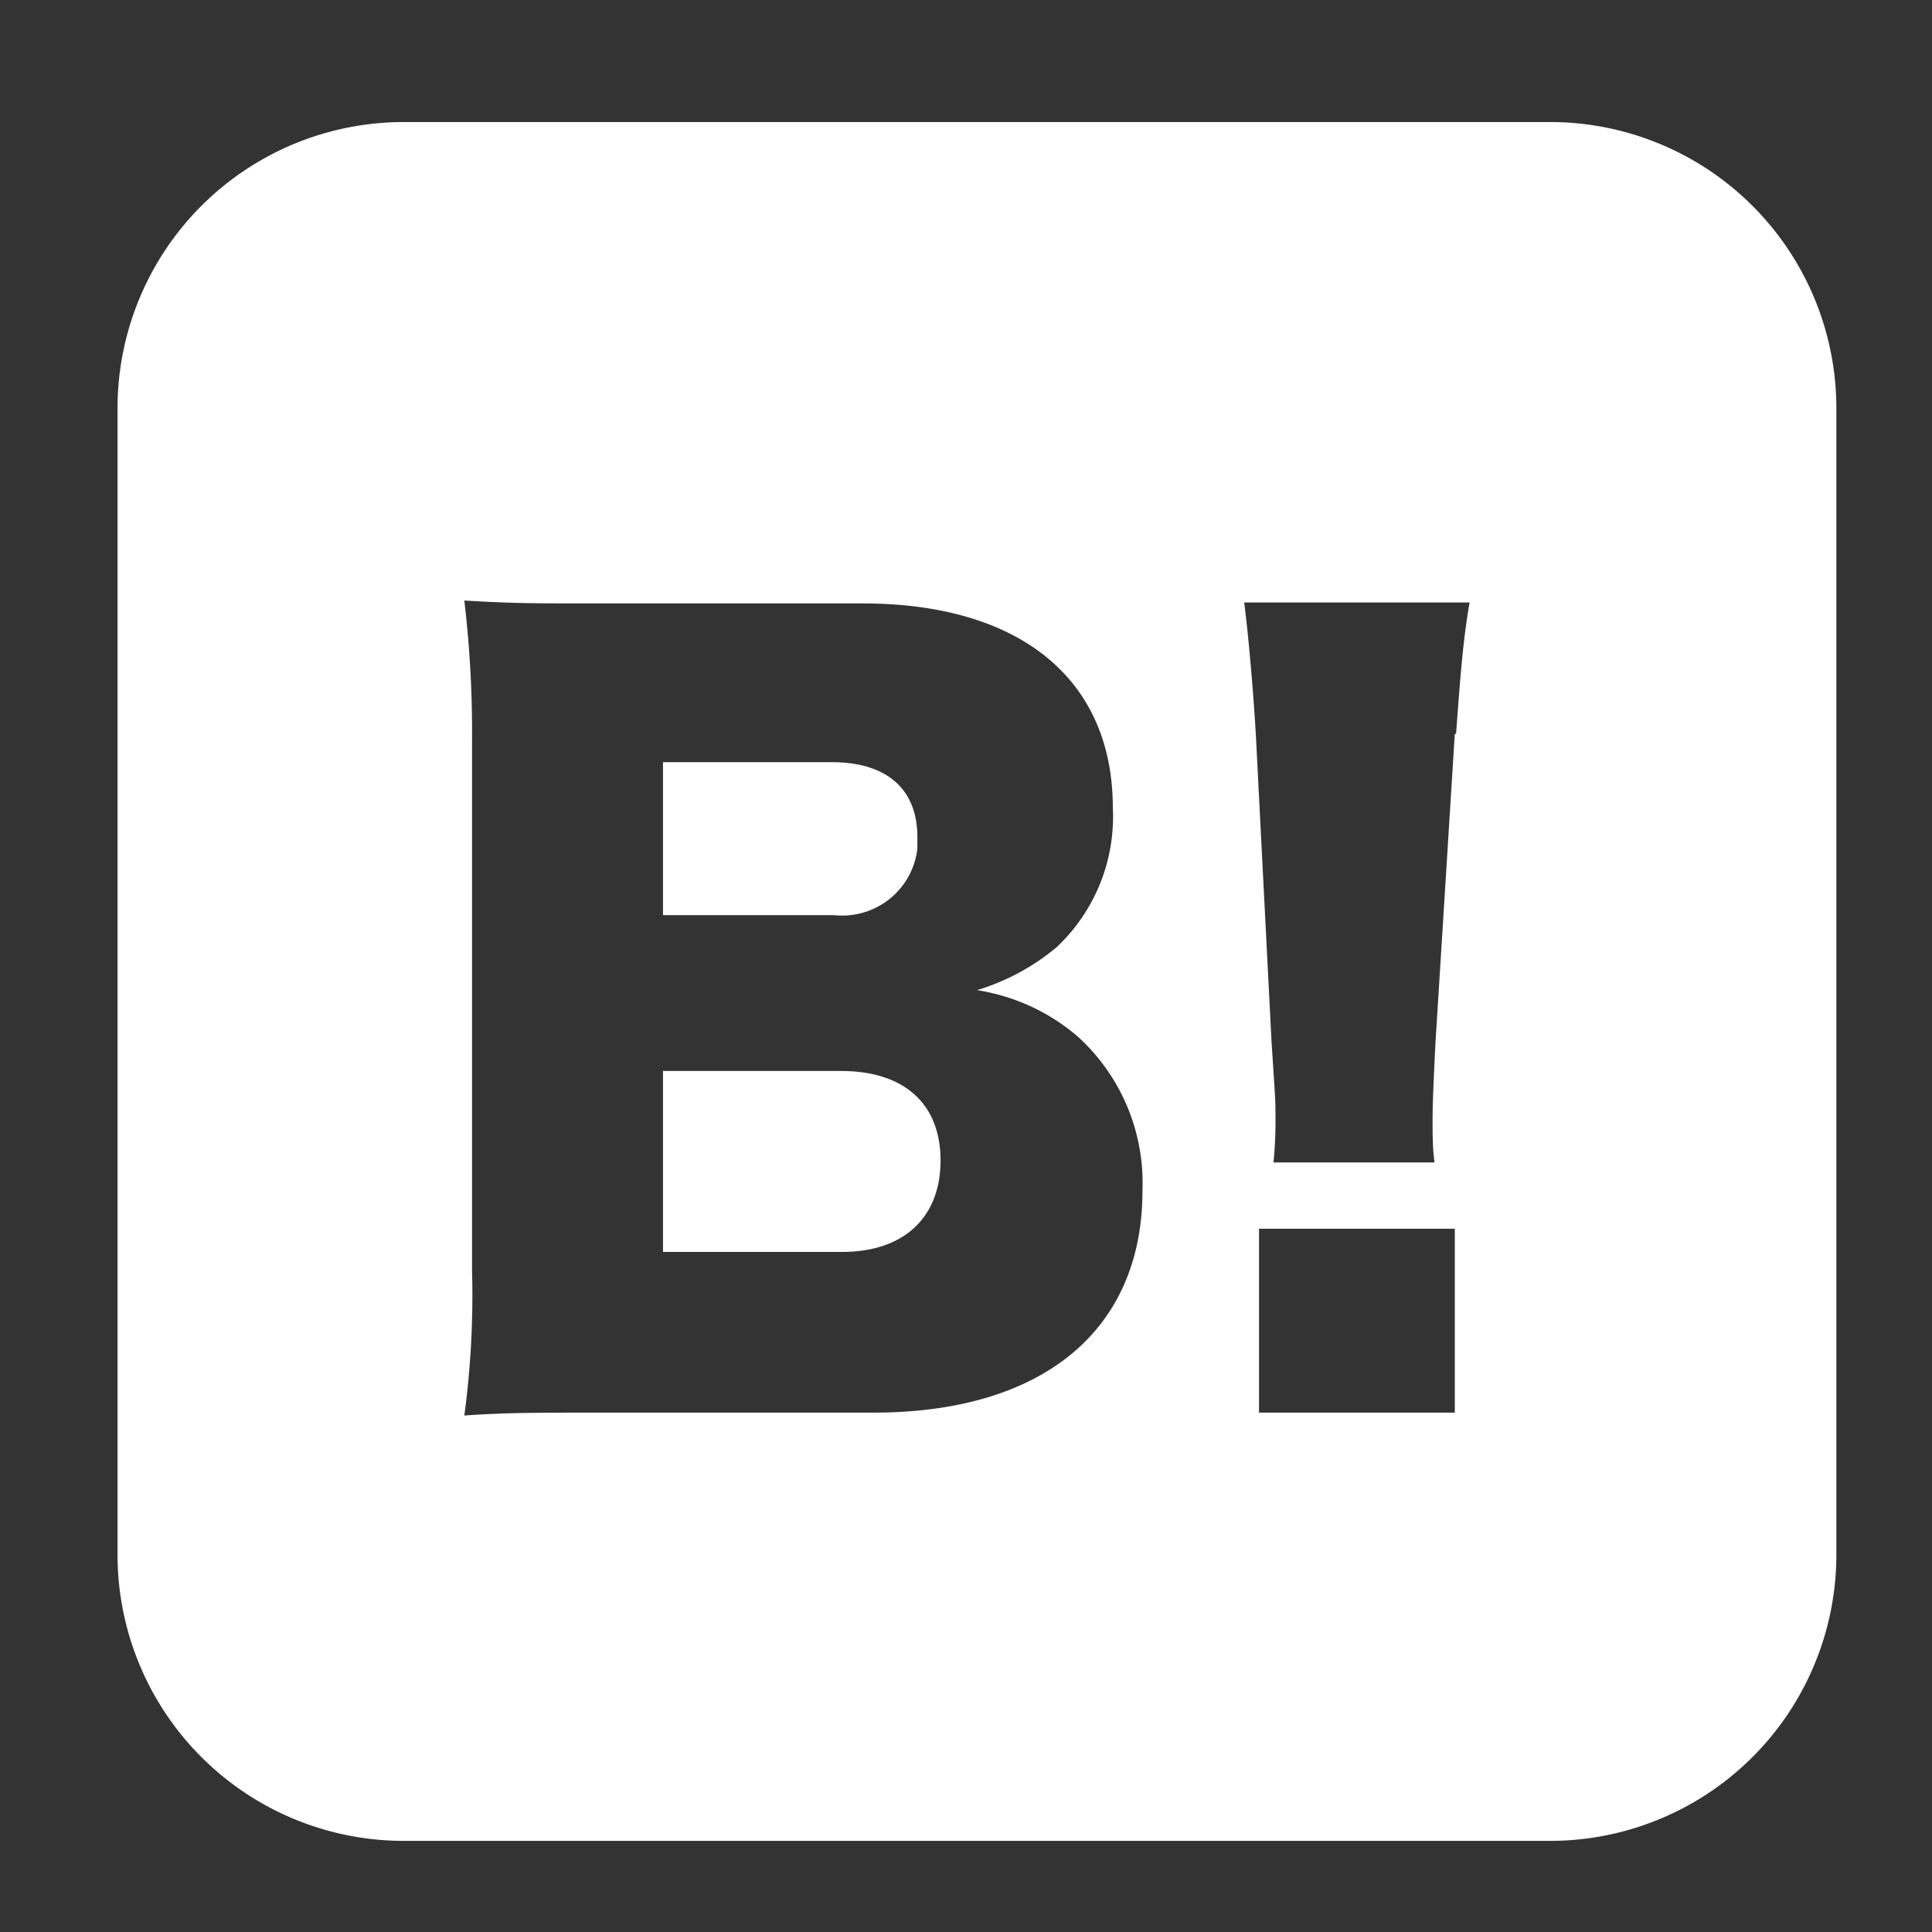 <svg id="レイヤー_1" data-name="レイヤー 1" xmlns="http://www.w3.org/2000/svg" viewBox="0 0 60 60"><rect x="0" y="0" width="60" height="60" fill="#333333" stroke="none"/><defs><style>.cls-1{fill:#fff;}</style></defs><path class="cls-1" d="M28.49,26.36c0-.12,0-.24,0-.36,0-1.48-.93-2.33-2.66-2.33H20.59v4.75H25.9A2.35,2.35,0,0,0,28.49,26.36Z"/><path class="cls-1" d="M26.12,33.26H20.59v5.62h5.56c1.91,0,3.06-1.06,3.06-2.84S28.06,33.26,26.12,33.26Z"/><path class="cls-1" d="M48.13,3.79H12.55a8.89,8.89,0,0,0-8.9,8.9V48.27a8.89,8.89,0,0,0,8.9,8.9H48.13a8.89,8.89,0,0,0,8.9-8.9V12.69A8.89,8.89,0,0,0,48.13,3.79Zm-21,40.08H18.9c-2.3,0-3.18,0-4.48.09a27.92,27.92,0,0,0,.24-4.48V23a35.13,35.13,0,0,0-.24-4.35c1.54.09,2,.09,4.45.09h7.92c4.9,0,7.77,2.36,7.77,6.35a5.56,5.56,0,0,1-1.75,4.33,7,7,0,0,1-2.47,1.33,6.27,6.27,0,0,1,3.14,1.45,6.14,6.14,0,0,1,2,4.78C35.48,41.3,32.4,43.87,27.13,43.87Zm18.05,0H39.1V38.16h6.08Zm0-21.08-.6,9.59c-.06,1.21-.09,1.91-.09,2.39s0,.89.06,1.33h-5a13.74,13.74,0,0,0,.06-1.57c0-.33,0-.33-.12-2.15L39,22.79c-.09-1.51-.24-3.14-.36-4.08h7C45.43,19.89,45.34,21.16,45.22,22.79Z"/></svg>